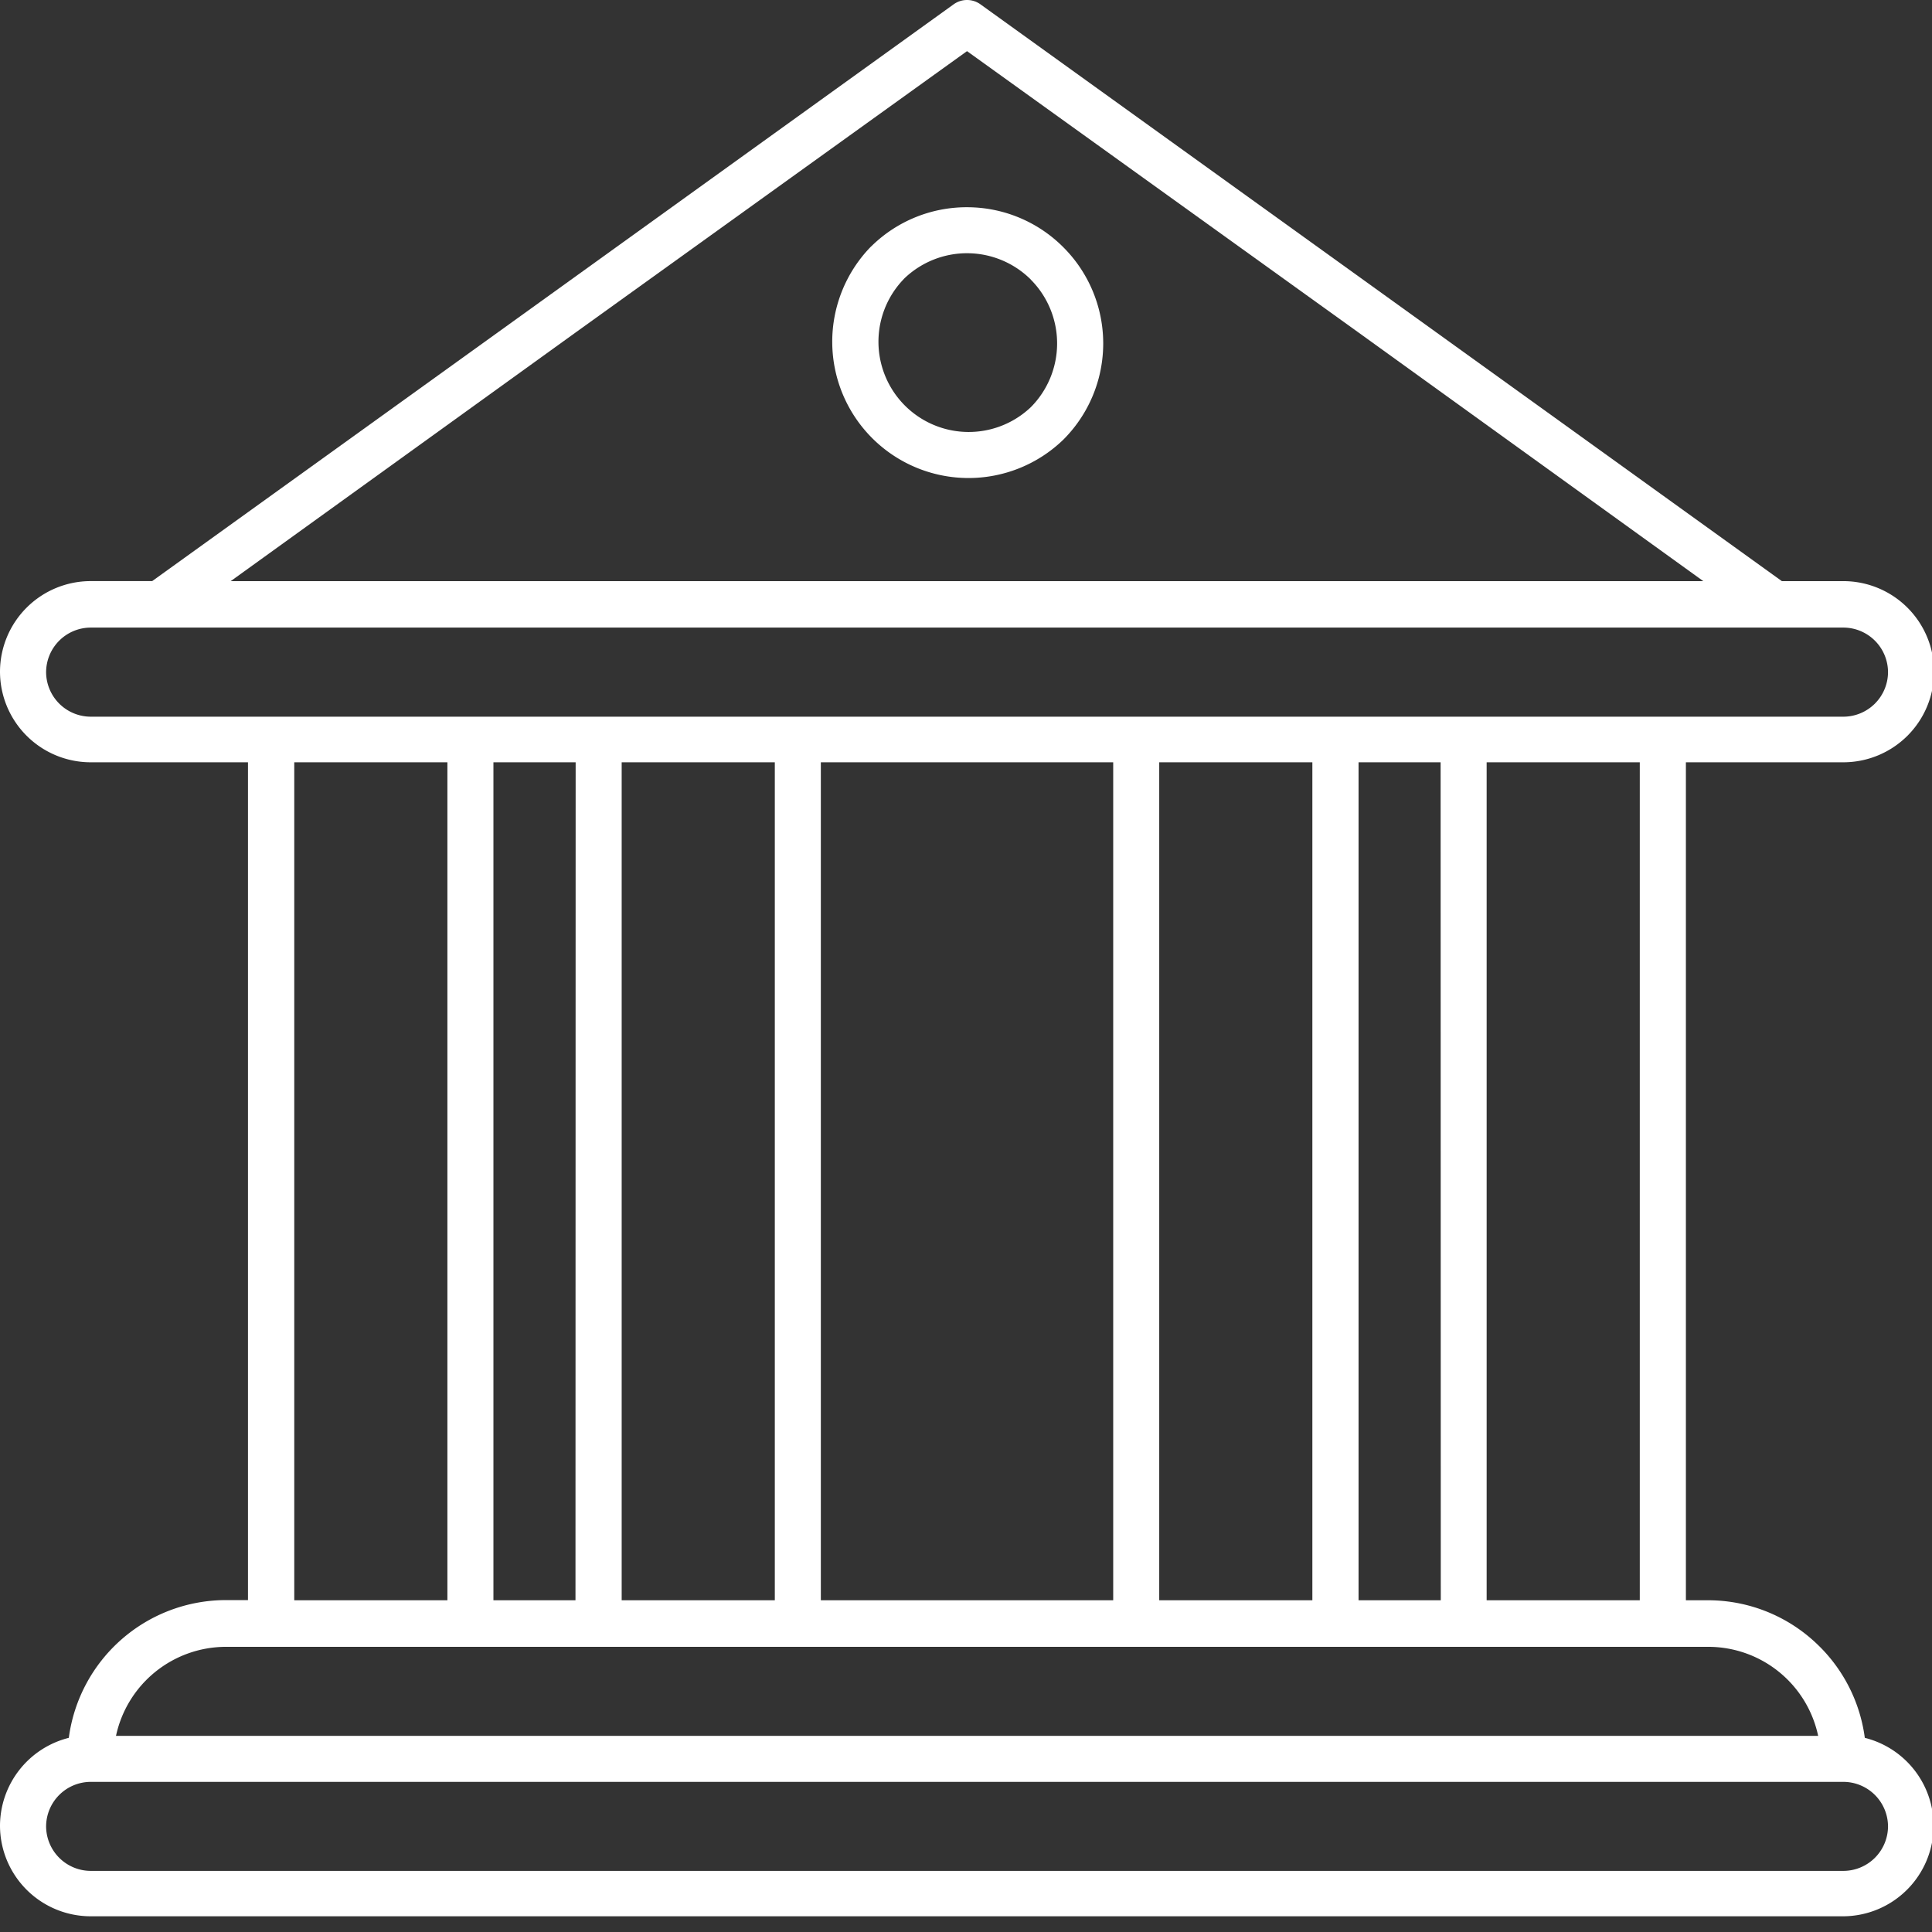 <?xml version="1.0" encoding="UTF-8"?> <svg xmlns="http://www.w3.org/2000/svg" width="68" height="68" viewBox="0 0 68 68"><rect x="0" y="0" width="68" height="68" fill="#333333" stroke="none"/><g><g><g><path fill="#fff" d="M36.281 14.332a3.176 3.176 0 0 1-4.49-4.49l.037-.04a3.185 3.185 0 0 1 4.453.037v.003a3.185 3.185 0 0 1 0 4.49zm-2.245-7.038a4.78 4.78 0 0 0-3.347 1.354l-.049.046a4.797 4.797 0 0 0 6.783 6.783l.008-.008a4.786 4.786 0 0 0-.008-6.77 4.78 4.78 0 0 0-3.387-1.405z"></path></g><g><path fill="#fff" d="M64.884 65.849H3.188a1.574 1.574 0 0 1-1.565-1.568 1.574 1.574 0 0 1 1.565-1.565h61.696a1.574 1.574 0 0 1 1.568 1.565 1.574 1.574 0 0 1-1.568 1.568zM7.941 57.963h52.194a3.954 3.954 0 0 1 3.858 3.133H4.083a3.963 3.963 0 0 1 3.858-3.133zm7.806-31.133v29.494h-5.39V26.83zm4.514 0l-.006 29.494h-2.888V26.83zm7.01 0v29.494h-5.39V26.83zm11.91 29.494h-10.29V26.83h10.29zm7.01-29.494v29.494h-5.39V26.83zm4.52 29.494h-2.894V26.83h2.888zm7.004-29.494v29.494h-5.39V26.83zM3.188 25.225a1.574 1.574 0 0 1-1.565-1.568 1.574 1.574 0 0 1 1.565-1.568h61.696a1.574 1.574 0 0 1 1.568 1.568 1.574 1.574 0 0 1-1.568 1.568zm17.107-13.548L34.036 1.8l13.742 9.877 12.173 8.777H8.12zm43.753 46.28a5.546 5.546 0 0 0-3.916-1.633h-.794V26.83h5.546a3.194 3.194 0 0 0 3.189-3.188 3.194 3.194 0 0 0-3.189-3.188h-2.168L48.721 10.38 34.526.165a.808.808 0 0 0-.961-.013l-14.213 10.23L5.356 20.453H3.188A3.194 3.194 0 0 0 0 23.642a3.194 3.194 0 0 0 3.188 3.188h5.54v29.488h-.793a5.583 5.583 0 0 0-5.513 4.848A3.2 3.2 0 0 0 0 64.259a3.194 3.194 0 0 0 3.188 3.188h61.681a3.194 3.194 0 0 0 3.188-3.188 3.197 3.197 0 0 0-2.422-3.093 5.559 5.559 0 0 0-1.587-3.21z"></path></g></g></g></svg> 
